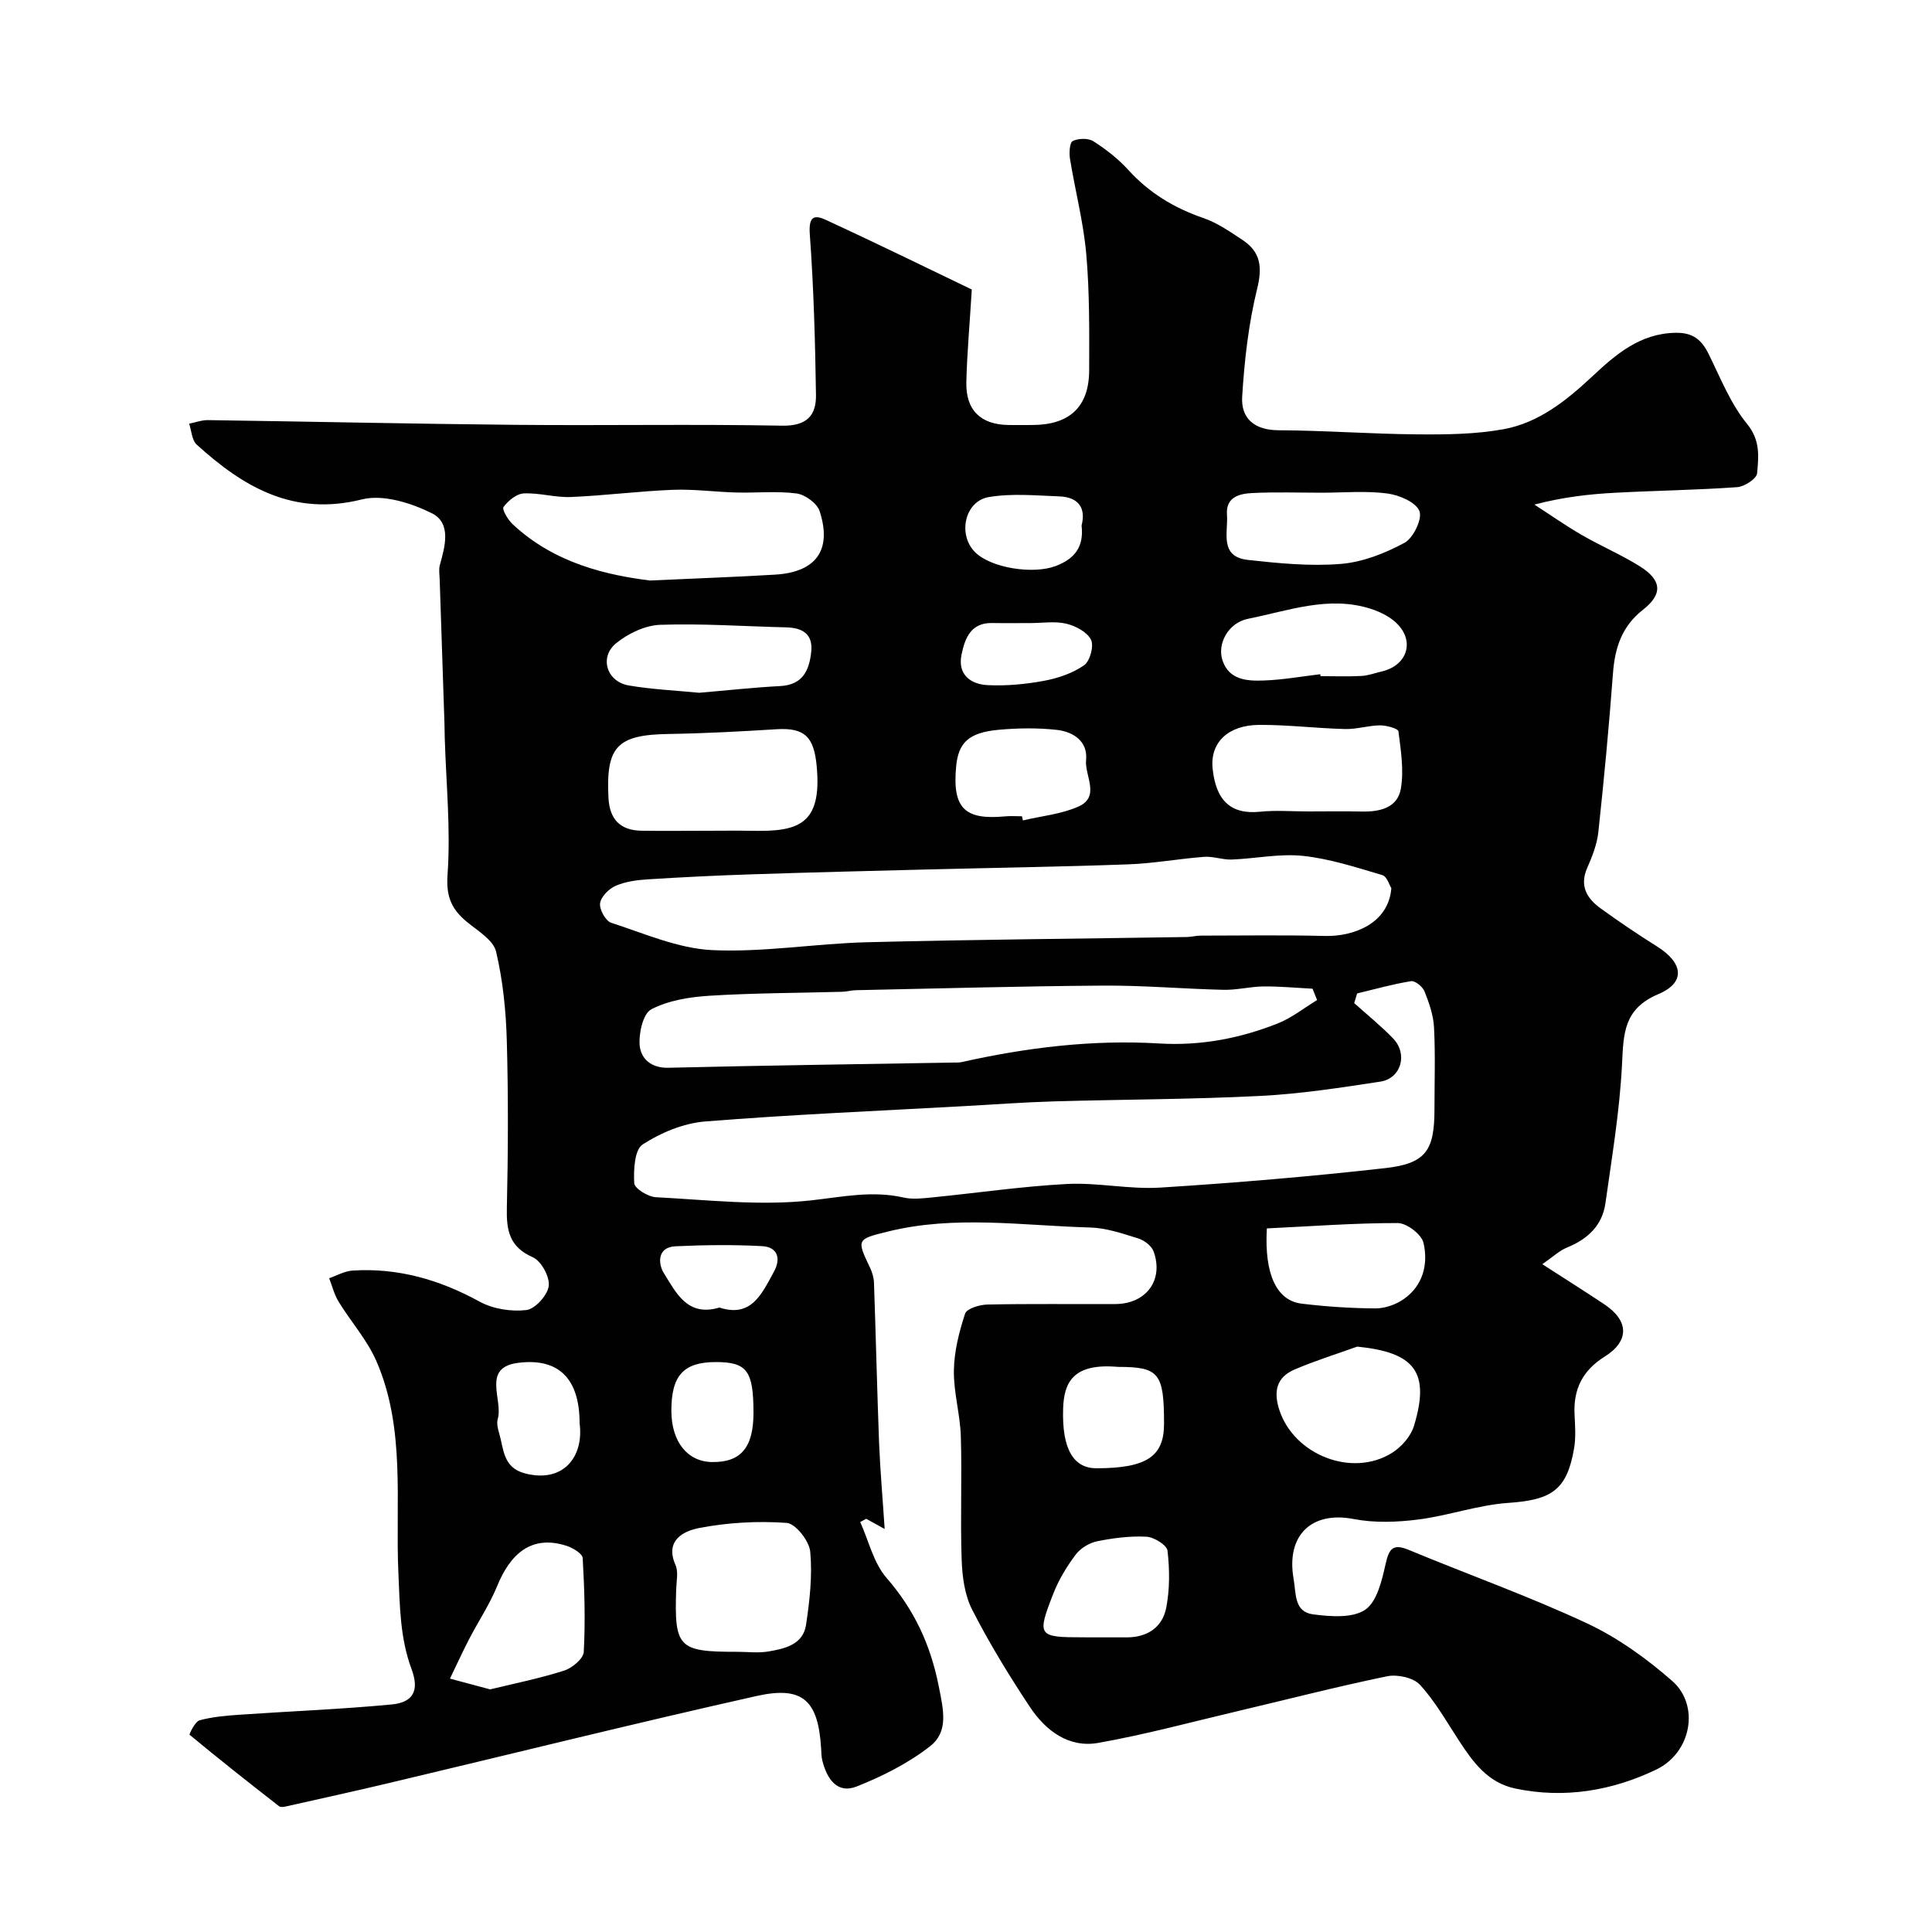 <svg enable-background="new 0 0 400 400" viewBox="0 0 400 400" xmlns="http://www.w3.org/2000/svg"><path d="m183.16 316.56c-1.98-1.09-2.9-1.6-3.82-2.11-.41.22-.83.45-1.24.67 1.76 3.89 2.75 8.45 5.43 11.54 5.76 6.64 9.12 13.82 10.84 22.52.97 4.9 2.06 9.34-1.82 12.37-4.48 3.5-9.8 6.18-15.12 8.3-4.13 1.65-6.22-1.58-7.17-5.32-.2-.79-.21-1.64-.25-2.46-.6-10.01-3.74-13.09-13.42-10.92-25.39 5.69-50.65 11.98-75.97 17.99-7.1 1.69-14.24 3.25-21.36 4.85-.48.11-1.16.22-1.47-.02-6.24-4.86-12.45-9.76-18.54-14.81-.11-.09 1.13-2.73 2.07-2.99 2.65-.72 5.46-.96 8.22-1.15 10.52-.73 21.06-1.13 31.55-2.13 4.53-.43 5.74-2.94 4.13-7.28-2.42-6.51-2.43-13.06-2.74-19.98-.66-14.62 1.55-29.82-4.56-43.84-1.92-4.4-5.28-8.15-7.82-12.3-.9-1.47-1.32-3.23-1.95-4.85 1.6-.55 3.18-1.47 4.81-1.58 9.43-.61 18.06 1.89 26.34 6.43 2.77 1.52 6.54 2.11 9.68 1.74 1.82-.22 4.39-3.07 4.63-4.99.24-1.89-1.56-5.18-3.3-5.94-4.9-2.15-5.48-5.62-5.37-10.28.26-11.49.31-23-.01-34.49-.17-6.2-.8-12.49-2.22-18.5-.55-2.35-3.67-4.24-5.88-6.03-3.25-2.63-4.51-5.22-4.17-9.92.67-9.38-.3-18.88-.58-28.33-.03-1-.03-2-.06-3-.33-9.93-.67-19.87-.99-29.8-.03-1-.22-2.06.04-2.99 1.11-3.92 2.4-8.69-1.7-10.72-4.31-2.13-10.08-3.94-14.45-2.84-14.19 3.55-24.52-2.57-34.2-11.35-1-.91-1.06-2.86-1.56-4.33 1.3-.26 2.61-.76 3.91-.74 21.26.3 42.53.78 63.79.98 18.35.17 36.71-.17 55.05.17 5.09.1 7.1-2.07 7.03-6.39-.17-11.09-.47-22.19-1.28-33.25-.24-3.34.66-4.18 3.17-3.03 10.43 4.79 20.73 9.85 30.37 14.48-.45 7.37-.99 13.26-1.13 19.17-.14 5.8 2.96 8.79 8.68 8.88 1.67.03 3.33.01 5 0 7.68-.01 11.73-3.75 11.75-11.32.02-8.02.1-16.07-.6-24.05-.58-6.62-2.3-13.14-3.37-19.73-.2-1.23-.08-3.38.58-3.7 1.18-.57 3.22-.62 4.29.07 2.61 1.67 5.14 3.65 7.22 5.94 4.33 4.76 9.51 7.88 15.57 9.96 2.88.99 5.52 2.84 8.1 4.55 3.74 2.49 4.09 5.63 2.98 10.12-1.78 7.25-2.63 14.8-3.09 22.28-.28 4.49 2.49 6.94 7.52 6.97 9.6.04 19.2.78 28.8.85 5.94.05 12-.01 17.81-1.07 7.25-1.33 12.96-5.89 18.3-10.88 4.89-4.57 9.89-8.95 17.31-9.08 3.6-.06 5.38 1.45 6.85 4.42 2.44 4.95 4.53 10.27 7.95 14.46 2.79 3.42 2.37 6.77 2.07 10.21-.09 1.11-2.61 2.77-4.12 2.87-8.41.6-16.86.71-25.29 1.16-5.37.29-10.72.88-16.7 2.45 3.27 2.11 6.47 4.36 9.84 6.31 3.95 2.29 8.2 4.08 12.05 6.51 4.54 2.87 4.69 5.75.58 8.96-4.35 3.4-5.81 7.86-6.2 13.14-.82 10.97-1.85 21.93-3.03 32.87-.27 2.53-1.26 5.06-2.3 7.42-1.65 3.75-.06 6.33 2.76 8.38 3.83 2.78 7.76 5.42 11.76 7.94 5.36 3.38 5.89 7.43.21 9.82-7.24 3.05-7.21 8.21-7.53 14.57-.48 9.6-2.09 19.16-3.43 28.71-.65 4.63-3.68 7.45-7.96 9.19-1.59.64-2.91 1.93-5.11 3.45 4.68 3.02 8.8 5.61 12.85 8.31 5.09 3.39 5.23 7.58.05 10.83-4.56 2.86-6.47 6.7-6.23 11.92.11 2.33.3 4.72-.08 6.99-1.47 8.72-4.65 10.76-13.65 11.37-6.25.43-12.37 2.64-18.62 3.44-4.4.56-9.06.73-13.37-.1-8.76-1.7-14.01 3.4-12.45 12.34.55 3.15.08 6.88 4.07 7.4 3.57.46 8.1.82 10.74-.95 2.46-1.65 3.48-6.07 4.24-9.47.73-3.23 1.53-4.29 4.85-2.91 12.26 5.09 24.8 9.56 36.82 15.17 6.38 2.98 12.36 7.29 17.68 11.95 5.73 5.03 4.01 14.83-3.33 18.35-9.12 4.37-18.97 6.05-29.15 3.92-5.69-1.19-8.75-5.44-11.67-9.91-2.58-3.95-4.93-8.14-8.09-11.58-1.35-1.47-4.66-2.19-6.77-1.76-10.35 2.13-20.59 4.78-30.87 7.2-9.64 2.27-19.23 4.88-28.97 6.6-6.09 1.08-10.87-2.53-14.11-7.4-4.33-6.51-8.42-13.22-11.98-20.17-1.57-3.06-2.06-6.9-2.18-10.41-.3-8.49.09-17-.17-25.49-.14-4.56-1.51-9.11-1.44-13.65.06-3.95 1.08-7.97 2.32-11.75.35-1.05 2.99-1.86 4.6-1.89 8.83-.18 17.66-.06 26.49-.1 6.4-.02 10.08-4.96 7.94-10.9-.42-1.15-1.94-2.3-3.19-2.69-3.25-1.01-6.61-2.17-9.96-2.26-13.96-.38-27.97-2.6-41.87.84-6.41 1.58-6.49 1.62-3.74 7.37.48 1 .84 2.15.87 3.25.39 11.1.64 22.2 1.06 33.3.23 5.56.72 11.11 1.15 17.66zm97.82-110.88c-.2.67-.41 1.33-.61 2 2.7 2.42 5.54 4.71 8.05 7.31 3.11 3.22 1.69 8.29-2.64 8.95-8.25 1.26-16.53 2.54-24.85 2.96-14.24.72-28.52.72-42.78 1.13-6.1.18-12.2.63-18.3.97-17.96 1-35.95 1.75-53.87 3.19-4.46.36-9.15 2.31-12.93 4.76-1.69 1.1-1.89 5.28-1.74 8.01.06 1.1 2.86 2.83 4.48 2.91 10.73.56 21.61 1.83 32.19.65 6.45-.72 12.59-2.06 19.06-.59 1.9.43 4 .18 5.98-.02 9.3-.92 18.57-2.29 27.89-2.78 6.4-.33 12.9 1.15 19.28.75 15.58-.98 31.15-2.29 46.66-4.04 8.38-.95 10.14-3.68 10.14-12.13 0-5.66.2-11.34-.09-16.99-.13-2.53-1.02-5.08-1.97-7.47-.38-.96-1.95-2.24-2.78-2.11-3.75.6-7.45 1.65-11.17 2.54zm7.08-21.79c-.36-.55-.88-2.42-1.87-2.71-5.41-1.6-10.87-3.39-16.43-3.98-4.84-.51-9.83.57-14.76.76-1.89.07-3.82-.7-5.69-.56-5.22.39-10.41 1.36-15.63 1.55-13.84.51-27.7.71-41.55 1.06-12.25.31-24.5.61-36.75 1.02-7.1.23-14.19.58-21.27 1.03-2.26.14-4.64.46-6.67 1.35-1.39.61-3.02 2.25-3.2 3.61-.17 1.27 1.15 3.66 2.3 4.03 6.89 2.23 13.85 5.32 20.91 5.66 10.63.5 21.34-1.36 32.04-1.63 22.07-.56 44.14-.73 66.21-1.08.98-.02 1.96-.29 2.94-.29 8.57-.01 17.15-.14 25.72.07 5.85.14 13.13-2.55 13.7-9.89zm-15.37 23.16c-.31-.78-.63-1.56-.94-2.35-3.38-.17-6.77-.5-10.15-.47-2.77.03-5.55.77-8.31.7-8.28-.19-16.57-.93-24.84-.87-17.08.11-34.15.6-51.23.95-.98.02-1.95.31-2.93.33-9.14.25-18.3.25-27.43.82-4.09.26-8.47.96-12.02 2.81-1.71.89-2.62 4.98-2.4 7.48.25 2.72 2.34 4.7 5.94 4.62 19.73-.48 39.47-.74 59.21-1.08.5-.01 1.01.02 1.49-.09 13.48-3.02 27.1-4.69 40.92-3.86 8.53.51 16.67-1.03 24.5-4.13 2.92-1.15 5.47-3.21 8.19-4.86zm-138.15-86.86c10.47-.48 18.22-.75 25.96-1.22 8.47-.51 11.8-5.09 9.2-13.13-.52-1.62-2.99-3.43-4.76-3.67-4.08-.54-8.29-.09-12.44-.2-4.4-.11-8.81-.73-13.2-.56-7.05.28-14.07 1.2-21.11 1.49-3.24.14-6.53-.9-9.76-.74-1.49.07-3.22 1.5-4.18 2.81-.36.48.9 2.64 1.88 3.55 8.74 8.2 19.68 10.55 28.41 11.67zm11.71 51.81c3.16 0 6.33-.05 9.49.01 9.44.19 14.48-1.2 13.35-13.35-.55-5.99-2.39-8.05-8.31-7.68-7.41.46-14.84.86-22.27.98-10.74.16-13.09 2.56-12.53 13.27.23 4.35 2.4 6.68 6.77 6.76 4.5.07 9 .01 13.5.01zm6.38 169.99c2.16 0 4.36.29 6.46-.07 3.39-.57 7.17-1.42 7.79-5.5.76-5.01 1.33-10.17.87-15.17-.21-2.22-3.04-5.82-4.88-5.95-6-.43-12.2-.08-18.12 1.06-3.1.6-7.19 2.47-4.89 7.67.62 1.4.19 3.28.14 4.94-.41 12.18.41 13.03 12.63 13.02zm118.23-173.99c3.66 0 7.33-.07 10.99.02 3.76.09 7.49-.72 8.18-4.73.66-3.83 0-7.94-.5-11.87-.08-.59-2.47-1.25-3.79-1.24-2.42.02-4.85.82-7.26.76-5.93-.15-11.86-.89-17.79-.86-6.41.04-10.19 3.64-9.63 9.05.68 6.59 3.75 9.55 9.81 8.93 3.31-.34 6.66-.06 9.99-.06zm-169.38 181.77c5-1.22 10.25-2.27 15.32-3.89 1.66-.53 3.99-2.47 4.06-3.87.35-6.46.15-12.96-.22-19.43-.05-.91-2-2.09-3.27-2.51-7.45-2.45-11.79 1.82-14.43 8.29-1.57 3.84-3.93 7.36-5.85 11.07-1.38 2.67-2.62 5.41-3.93 8.11 2.6.7 5.19 1.39 8.32 2.23zm179.51-70.97c-4.34 1.57-8.77 2.94-13 4.76-3.74 1.61-4.37 4.59-3.09 8.43 3.06 9.23 15.01 13.98 23.29 8.82 1.95-1.22 3.9-3.42 4.55-5.57 3.39-11.14.21-15.24-11.75-16.44zm-7.24-176.79c-4.83 0-9.67-.17-14.49.07-2.64.13-5.5.81-5.23 4.49.27 3.64-1.64 8.7 4.36 9.36 6.38.7 12.88 1.34 19.23.82 4.51-.37 9.14-2.19 13.17-4.37 1.83-.99 3.74-4.99 3.08-6.58-.76-1.86-4.2-3.31-6.65-3.63-4.42-.58-8.97-.17-13.47-.16zm-128.99 41.42c5.69-.48 11.24-1.1 16.81-1.39 4.69-.25 5.99-3.33 6.39-7.13.38-3.64-1.83-4.94-5.16-5.02-8.71-.21-17.42-.83-26.11-.53-3.12.11-6.64 1.79-9.12 3.81-3.57 2.91-1.94 7.98 2.62 8.75 4.81.82 9.74 1.04 14.57 1.51zm117.53 110.9c-.56 9.59 2.07 14.97 7.22 15.58 5.05.61 10.15.95 15.23.98 1.98.01 4.25-.78 5.88-1.92 4.02-2.8 5.11-7.26 4.1-11.65-.4-1.75-3.46-4.09-5.32-4.1-8.97-.01-17.95.67-27.11 1.11zm11.06-114.74c.02.13.03.27.05.4 2.83 0 5.66.11 8.48-.04 1.43-.08 2.84-.62 4.26-.95 4.93-1.16 6.75-5.79 3.44-9.53-1.41-1.59-3.63-2.73-5.71-3.4-8.73-2.83-17.11.38-25.5 2.05-4.01.8-6.42 5.12-5.27 8.59 1.35 4.09 5.1 4.31 8.54 4.18 3.91-.13 7.8-.84 11.71-1.3zm-61.76 29.41c.06.29.12.57.19.86 3.86-.92 7.97-1.29 11.52-2.88 4.58-2.06 1.23-6.4 1.56-9.64.39-3.87-2.67-5.86-6.09-6.23-3.94-.43-8-.38-11.96-.02-6.34.57-8.39 2.74-8.85 7.59-.84 8.85 1.96 11.1 10.14 10.34 1.15-.11 2.32-.02 3.49-.02zm14.76 170h6.96c4.27 0 7.37-2.12 8.15-6.15.74-3.83.71-7.91.26-11.79-.14-1.17-2.78-2.81-4.35-2.9-3.38-.18-6.86.27-10.2.94-1.62.33-3.45 1.43-4.44 2.74-1.84 2.44-3.49 5.16-4.61 8-3.5 8.93-3.26 9.15 6.22 9.15.68.01 1.34.01 2.01.01zm5.12-56c-9.3-.82-11.18 3.2-11.36 8.6-.28 8.52 2.2 12.41 6.95 12.39 10.29-.02 13.94-2.42 13.94-9.17.01-10.54-1.02-11.82-9.53-11.82zm-111.47 11.67c0-9.02-4.14-13.59-12.7-12.51-7.67.97-3.08 7.63-4.25 11.65-.25.87.01 1.98.29 2.91.97 3.27.77 7.14 5.35 8.33 7.98 2.08 12.23-3.5 11.31-10.38zm103.93-185.88c.96-3.71-.74-5.88-4.63-6.02-4.86-.18-9.83-.66-14.56.14-5.04.84-6.5 7.83-2.84 11.43 3.35 3.3 12.01 4.6 16.64 2.86 3.92-1.48 5.91-3.93 5.39-8.41zm-10.59 20.21c-2.65 0-5.3.04-7.94-.01-4.45-.08-5.63 3.22-6.32 6.52-.87 4.13 1.85 6.17 5.42 6.34 3.88.19 7.85-.19 11.68-.9 2.89-.54 5.9-1.56 8.28-3.22 1.21-.85 2.06-4 1.42-5.28-.8-1.6-3.19-2.86-5.11-3.32-2.36-.56-4.94-.13-7.43-.13zm-57.34 163.51c0-8.7-1.33-10.5-7.78-10.51-6.71-.01-9.26 2.8-9.22 10.18.04 6.33 3.33 10.45 8.42 10.52 5.97.09 8.58-3.01 8.58-10.19zm-7.05-21.8c6.65 2.19 8.8-2.91 11.28-7.41 1.51-2.74.77-5.12-2.44-5.3-5.96-.32-11.97-.25-17.93.03-3.89.18-3.58 3.7-2.42 5.55 2.52 4.03 4.86 9.13 11.51 7.13z" fill="#010102"/></svg>